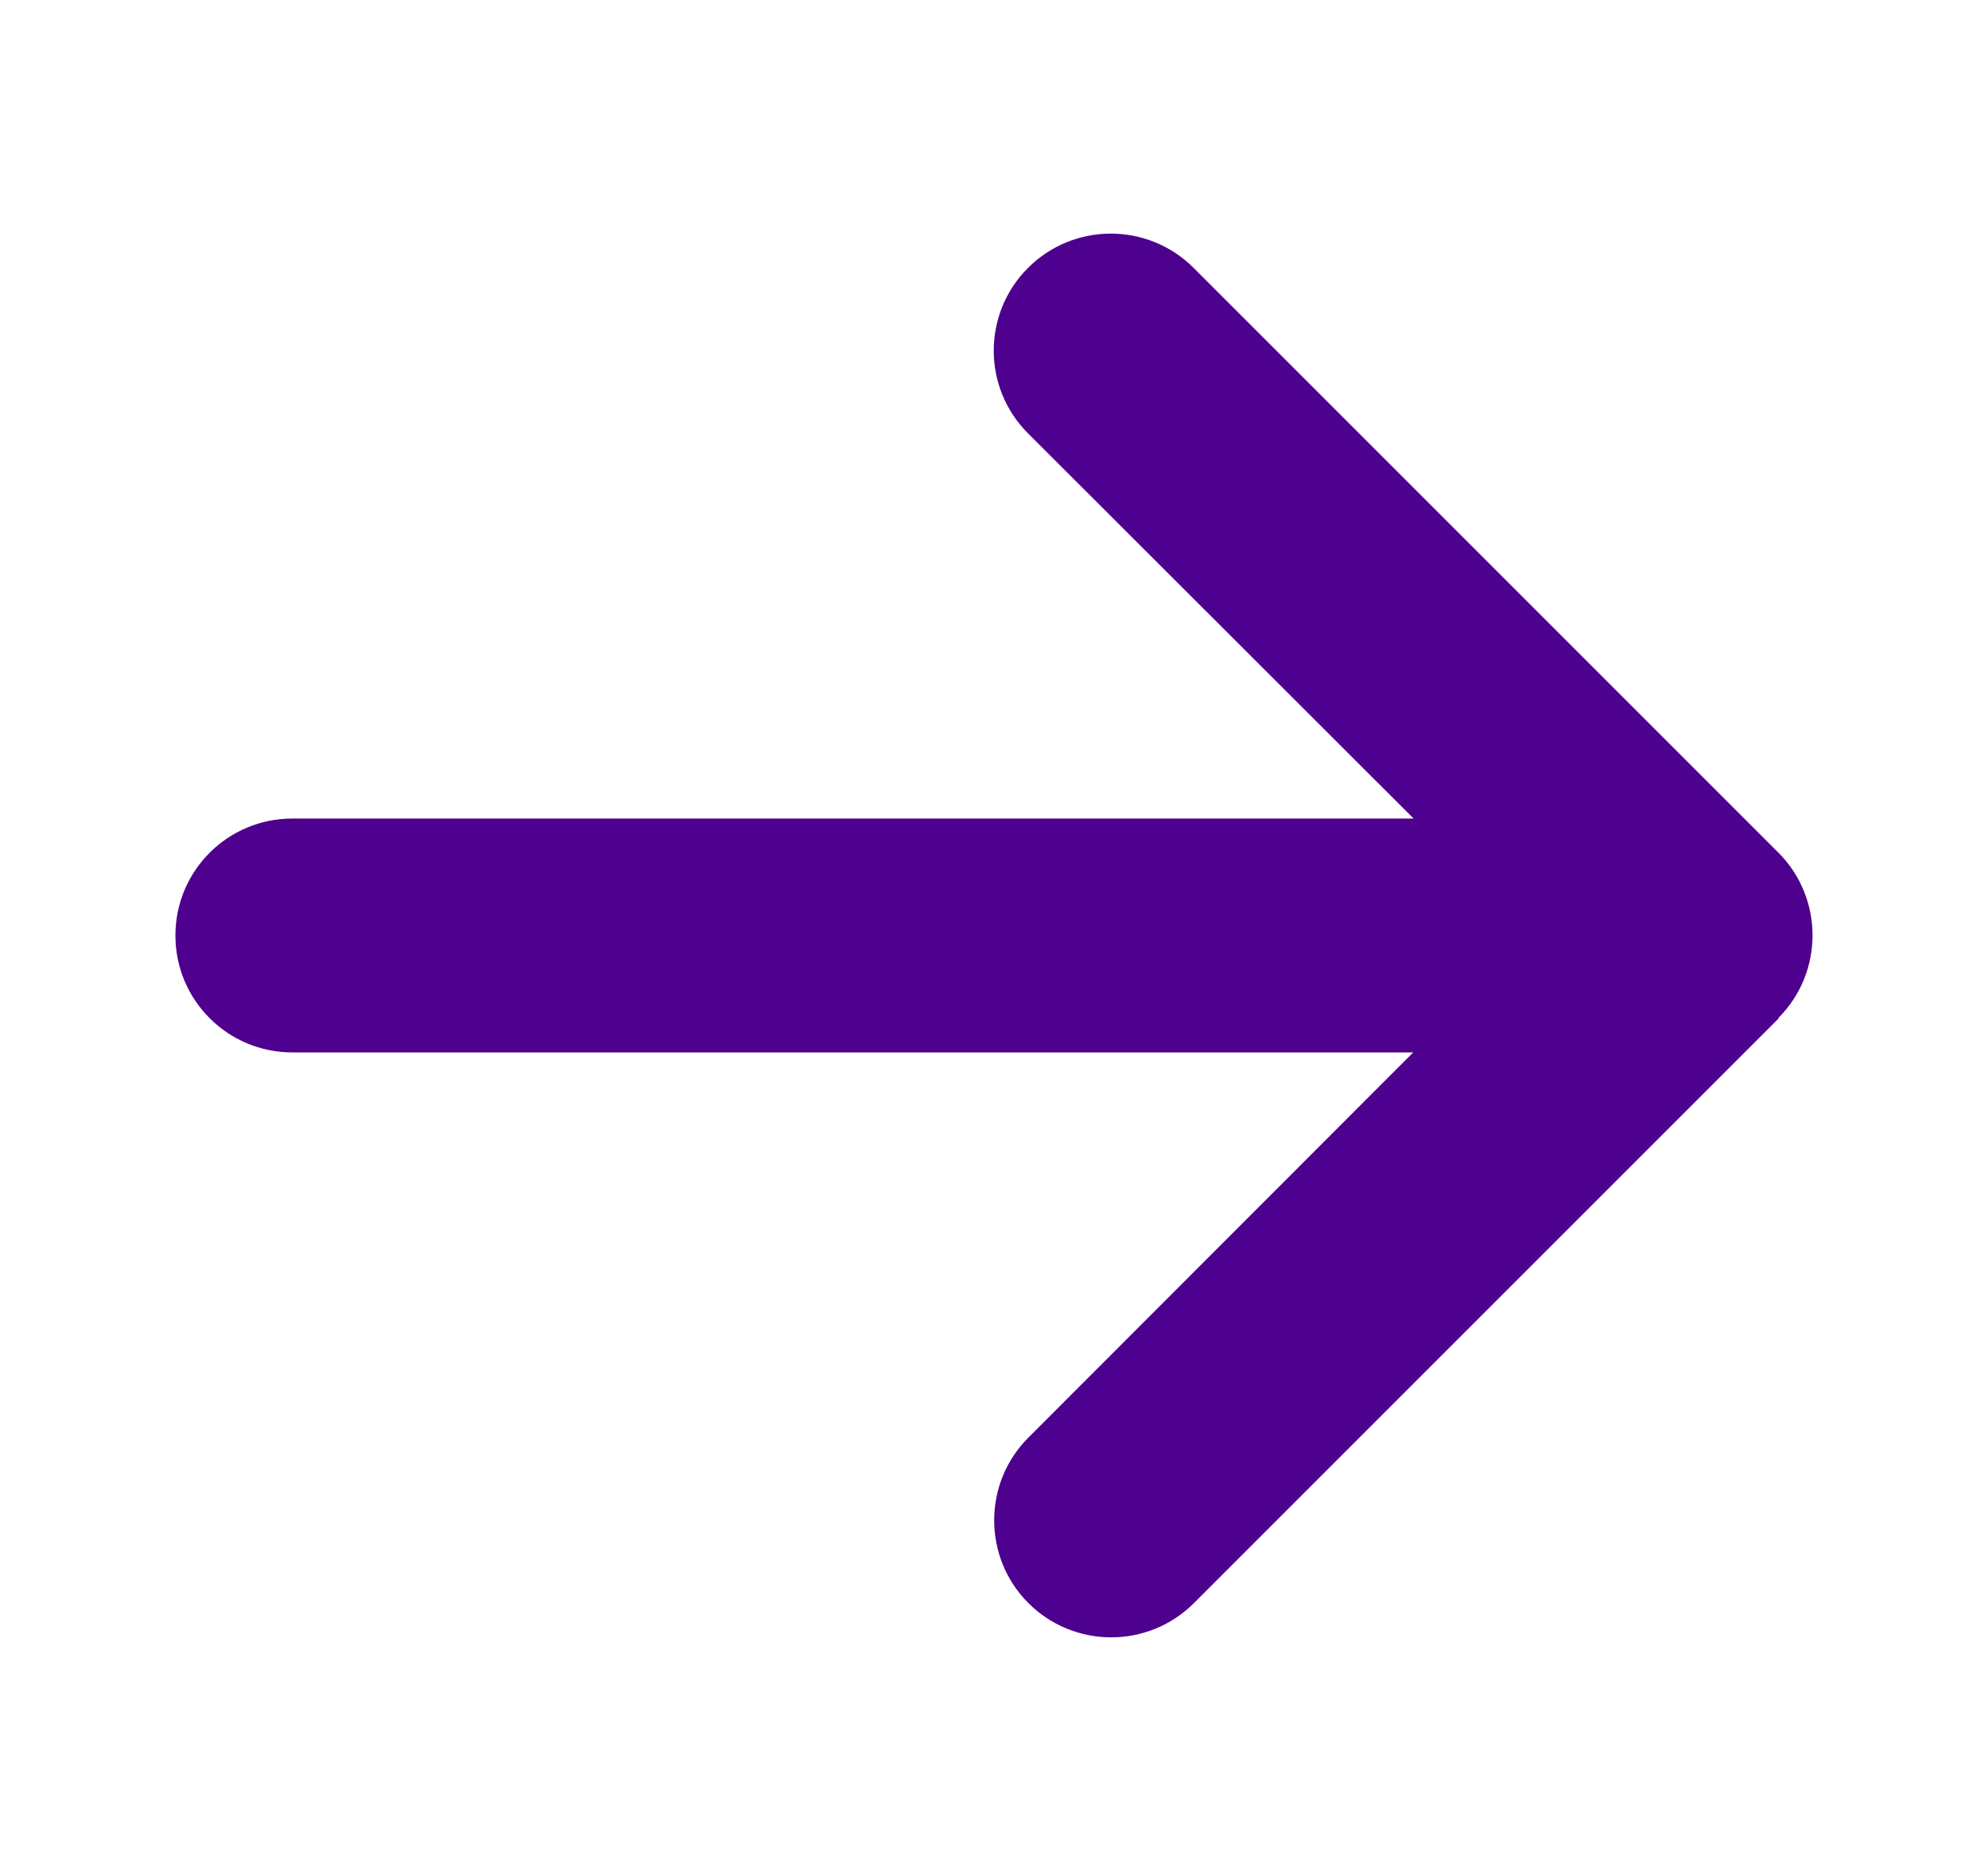 <?xml version="1.0" encoding="UTF-8"?> <svg xmlns="http://www.w3.org/2000/svg" width="17" height="16" viewBox="0 0 17 16" fill="none"><path d="M15.207 8.706C15.597 8.316 15.597 7.681 15.207 7.291L10.207 2.291C9.816 1.9 9.182 1.9 8.791 2.291C8.4 2.681 8.4 3.316 8.791 3.706L12.088 7H2.5C1.947 7 1.5 7.447 1.5 8C1.5 8.553 1.947 9 2.5 9H12.085L8.794 12.294C8.404 12.684 8.404 13.319 8.794 13.709C9.185 14.1 9.819 14.1 10.21 13.709L15.21 8.709L15.207 8.706Z" fill="#4E008E"></path></svg> 